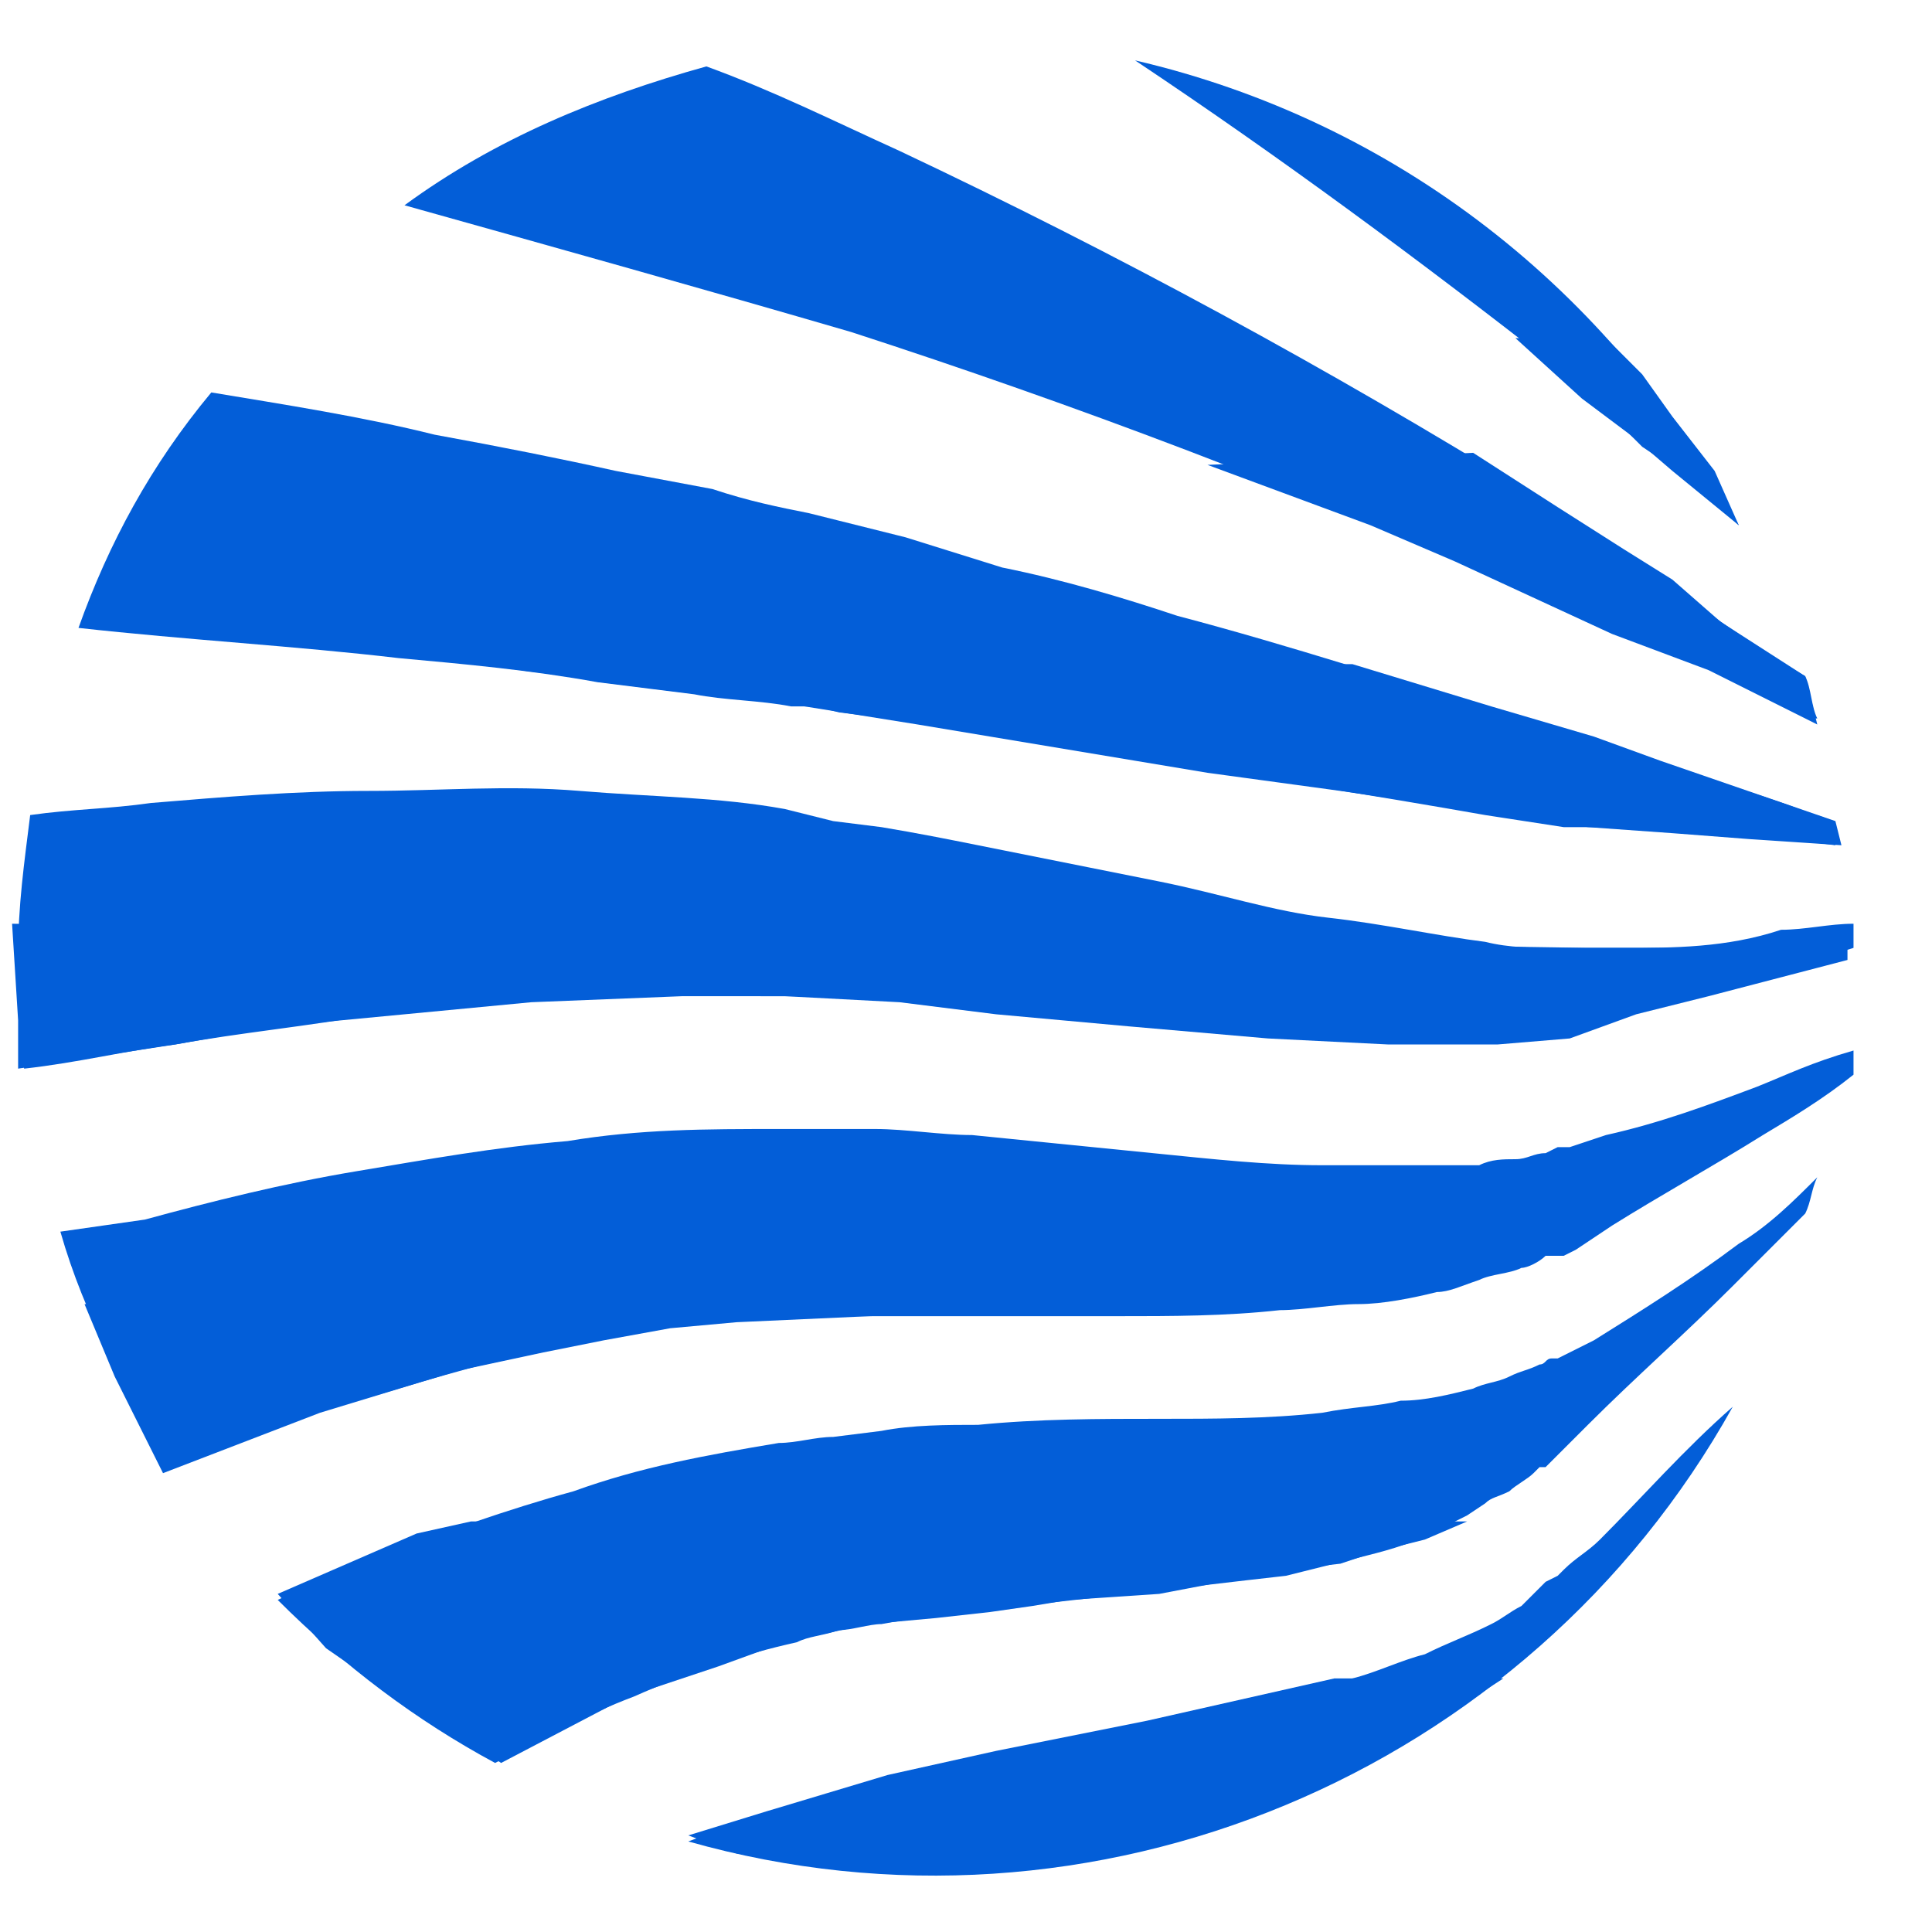 <?xml version="1.0" encoding="utf-8"?>
<!-- Generator: Adobe Illustrator 28.0.0, SVG Export Plug-In . SVG Version: 6.00 Build 0)  -->
<svg version="1.1" id="Camada_1" xmlns="http://www.w3.org/2000/svg" xmlns:xlink="http://www.w3.org/1999/xlink" x="0px" y="0px"
	 viewBox="0 0 32 32" style="enable-background:new 0 0 32 32;" xml:space="preserve">
<style type="text/css">
	.st0{fill-rule:evenodd;clip-rule:evenodd;fill:#035ED8;}
	.st1{fill:#035ED8;}
</style>
<path class="st0" d="M28.8,20.6c-0.8,0.6-1.6,1.1-2.4,1.6c-0.2,0.1-0.4,0.2-0.6,0.3l-0.1,0h0l0,0l0,0h0l0,0c-0.1,0-0.1,0.1-0.2,0.1
	c-0.2,0.1-0.3,0.1-0.5,0.2c-0.2,0.1-0.4,0.1-0.6,0.2c-0.4,0.1-0.8,0.2-1.2,0.2c-0.4,0.1-0.8,0.1-1.3,0.2c-0.9,0.1-1.8,0.1-2.7,0.1
	c-1,0-2,0-3,0.1c-0.5,0-1.1,0-1.6,0.1l-0.8,0.1c-0.3,0-0.6,0.1-0.9,0.1c-1.2,0.2-2.3,0.4-3.4,0.8c-1.1,0.3-2.2,0.7-3.3,1.1
	c-0.5,0.2-1,0.4-1.6,0.7c1.1,1.1,2.3,2,3.6,2.7c0.8-0.4,1.5-0.8,2.3-1.1c0.9-0.4,1.8-0.7,2.7-0.9c0.2-0.1,0.4-0.1,0.7-0.2
	c0.2,0,0.5-0.1,0.7-0.1c0.5-0.1,0.9-0.1,1.4-0.2c0.9-0.1,1.8-0.2,2.7-0.3c0.9-0.1,1.7-0.2,2.6-0.3c0.4-0.1,0.8-0.2,1.2-0.3
	c0.4-0.1,0.8-0.2,1.2-0.4c0.2-0.1,0.4-0.2,0.6-0.3l0.3-0.2c0.1-0.1,0.2-0.1,0.4-0.2c0.1-0.1,0.3-0.2,0.4-0.3c0,0,0.1-0.1,0.1-0.1
	l0.1,0l0,0l0,0l0,0l0.1-0.1l0.6-0.6c0.8-0.8,1.6-1.5,2.4-2.3c0.4-0.4,0.8-0.8,1.2-1.2c0.1-0.2,0.1-0.4,0.2-0.6
	C29.7,19.9,29.3,20.3,28.8,20.6z"/>
<path class="st0" d="M26.9,15.7l-0.6,0h-0.2H26H26c-0.1,0-0.2,0-0.2,0c-0.4,0-0.8,0-1.2-0.1c-0.8-0.1-1.7-0.3-2.6-0.4
	s-1.8-0.4-2.8-0.6c-1-0.2-2-0.4-3-0.6c-0.5-0.1-1-0.2-1.6-0.3l-0.8-0.1l-0.4-0.1l-0.4-0.1c-1.1-0.2-2.2-0.2-3.4-0.3s-2.3,0-3.5,0
	c-1.2,0-2.4,0.1-3.6,0.2c-0.7,0.1-1.3,0.1-2,0.2c-0.1,0.8-0.2,1.5-0.2,2.3c0,0.6,0,1.3,0.1,1.9c0.9-0.1,1.7-0.3,2.5-0.4
	C4,17.1,5.1,17,6.2,16.8s2.2-0.2,3.3-0.3c1.1,0,2.1-0.1,3.1,0H13h0.4l0.8,0l1.5,0.1c1,0.1,1.9,0.2,2.9,0.3c0.9,0.1,1.9,0.2,2.8,0.2
	s1.8,0.1,2.7,0.1c0.5,0,0.9,0,1.4-0.1c0.1,0,0.3,0,0.4-0.1h0.1h0h0l0.1,0l0.2,0l0.6-0.2c0.9-0.2,1.7-0.5,2.5-0.7l1.3-0.4v-0.1
	c0-0.1,0-0.2,0-0.3c-0.4,0-0.8,0.1-1.2,0.1C28.6,15.7,27.7,15.7,26.9,15.7z"/>
<path class="st0" d="M26.5,25.5c-0.2,0.2-0.4,0.3-0.6,0.5l-0.1,0.1l0,0l0,0l0,0l0,0l-0.2,0.1l-0.2,0.2l-0.2,0.2
	c-0.2,0.1-0.3,0.2-0.5,0.3c-0.4,0.2-0.7,0.3-1.1,0.5c-0.4,0.1-0.8,0.3-1.2,0.4c-0.8,0.2-1.7,0.4-2.6,0.6c-0.9,0.2-1.9,0.4-2.9,0.6
	c-0.5,0.1-1,0.2-1.5,0.3c-0.3,0.1-0.5,0.1-0.8,0.2l-0.4,0.1l-0.4,0.1c-0.8,0.2-1.6,0.5-2.4,0.8c6.7,1.9,13.9-1.1,17.3-7.2
	C27.9,24,27.2,24.8,26.5,25.5z"/>
<path class="st0" d="M26.9,7.1l0.3,0.3l0.3,0.2l0.6,0.5c0.2,0.2,0.5,0.4,0.7,0.6C26.7,4.8,23.1,2,18.8,1c2.4,1.6,4.7,3.3,7,5.1
	L26.9,7.1z"/>
<path class="st0" d="M27.8,9.8l-0.6-0.4c-0.1-0.1-0.2-0.1-0.3-0.2l-0.3-0.2c-0.4-0.3-0.8-0.5-1.2-0.8c-3.4-2.1-6.9-4-10.5-5.7
	c-1.1-0.5-2.1-1-3.2-1.4c-1.8,0.5-3.5,1.2-5,2.3c2.5,0.7,5,1.4,7.4,2.1c3.7,1.2,7.4,2.6,11,4.2c0.4,0.2,0.8,0.4,1.3,0.6l0.3,0.1
	l0.3,0.1c0.2,0.1,0.4,0.2,0.6,0.3c0.8,0.3,1.6,0.7,2.4,1.1l0.1,0c-0.1-0.2-0.1-0.5-0.2-0.7C29.2,10.8,28.5,10.3,27.8,9.8z"/>
<path class="st0" d="M29.8,13.4c-0.8-0.3-1.6-0.5-2.4-0.8l-0.6-0.2l-0.3-0.1l-0.3-0.1l-1.3-0.4c-1.7-0.5-3.5-1.1-5.4-1.6
	c-0.9-0.3-1.9-0.6-2.9-0.8L15,8.9l-0.8-0.2l-0.4-0.1l-0.4-0.1c-0.5-0.1-1-0.2-1.6-0.4l-1.6-0.3C9.3,7.6,8.3,7.4,7.2,7.2
	C6,6.9,4.7,6.7,3.5,6.5C2.5,7.7,1.8,9,1.3,10.4c1.8,0.2,3.6,0.3,5.3,0.5c1.1,0.1,2.2,0.2,3.3,0.4l1.6,0.2c0.5,0.1,1.1,0.1,1.6,0.2
	l0.4,0l0.4,0.1l0.8,0.1l1.5,0.2l2.9,0.5c1.9,0.3,3.8,0.6,5.5,0.9l1.3,0.2l0.3,0c0.1,0,0.2,0,0.3,0l0.6,0c0.9,0.1,1.7,0.1,2.5,0.2
	l0.8,0.1l-0.1-0.4C30.2,13.5,30,13.5,29.8,13.4z"/>
<path class="st0" d="M29.1,18c-0.8,0.3-1.6,0.6-2.5,0.8L26,19l-0.2,0h0l0,0h0h0l-0.2,0.1c-0.2,0-0.3,0.1-0.5,0.1
	c-0.2,0-0.4,0-0.6,0.1c-0.4,0-0.8,0-1.3,0c-0.4,0-0.9,0-1.3,0c-0.9,0-1.8-0.1-2.8-0.2c-1-0.1-2-0.2-3-0.3c-0.5,0-1.1-0.1-1.6-0.1
	c-0.3,0-0.5,0-0.8,0h-0.4h-0.4c-1.2,0-2.3,0-3.5,0.2c-1.2,0.1-2.3,0.3-3.5,0.5s-2.4,0.5-3.5,0.8L1,20.4c0.4,1.4,1.1,2.7,1.9,3.8
	L3.5,24c1-0.4,2.1-0.7,3.1-1c1-0.3,2.1-0.6,3.1-0.8c1-0.2,2-0.3,3-0.4l0.4,0h0.4c0.2,0,0.5,0,0.7,0c0.5,0,1,0,1.5,0c1,0,1.9,0,2.8,0
	c0.9,0,1.8,0,2.7-0.1c0.4,0,0.9-0.1,1.3-0.1c0.4,0,0.9-0.1,1.3-0.2c0.2,0,0.4-0.1,0.7-0.2c0.2-0.1,0.5-0.1,0.7-0.2
	c0.1,0,0.3-0.1,0.4-0.2l0.1,0l0.1,0l0.1,0l0,0l0.2-0.1l0.6-0.4c0.8-0.5,1.7-1,2.5-1.5c0.5-0.3,1-0.6,1.5-1l0-0.4
	C30,17.6,29.6,17.8,29.1,18z"/>
<line class="st1" x1="11.5" y1="11.5" x2="21" y2="10.9"/>
<line class="st1" x1="18.4" y1="20.7" x2="19.6" y2="20.5"/>
<polyline class="st1" points="24.3,25.2 23.4,25.2 7.8,25.2 6.9,25.4 4.6,26.4 5.4,27.3 6.7,28.2 7.7,28.8 8.3,29.2 10.4,28.1 
	11.9,27.6 13,27.2 14.4,26.9 15.5,26.8 16.4,26.7 17.1,26.6 17.7,26.5 19.2,26.4 21.3,26 22.2,25.9 22.8,25.7 23.6,25.5 "/>
<polygon class="st1" points="21.8,21.6 14.3,21.6 1.4,21.6 1.9,22.8 2.7,24.4 5.3,23.4 7.6,22.7 9,22.4 10,22.2 11.1,22 12.2,21.9 
	14.4,21.8 17.7,21.7 20.3,21.7 "/>
<polygon class="st1" points="30.6,15.9 30.6,15.5 29.5,15.6 28.2,15.7 26.3,15.7 0.2,15.3 0.3,16.9 0.3,17.7 2.9,17.3 4.6,17 
	6.7,16.8 8.8,16.6 11.3,16.5 13,16.5 14.9,16.6 16.5,16.8 18.7,17 21,17.2 23,17.3 24.8,17.3 26,17.2 27.1,16.8 28.3,16.5 "/>
<polygon class="st1" points="8.6,11.1 22.4,11 24.7,11.7 26.4,12.2 27.5,12.6 30.4,13.6 30.5,14 29,13.9 27.7,13.8 26.3,13.7 
	22.2,13.1 20,12.8 17.6,12.4 15.2,12 12.7,11.6 "/>
<polygon class="st1" points="24.4,7.5 20,7.7 22.7,8.7 24.1,9.3 26.7,10.5 28.3,11.1 30.1,12 29.9,11.2 28.5,10.3 27.7,9.6 
	26.9,9.1 25.8,8.4 "/>
<polygon class="st1" points="25.1,5.6 26.6,5.6 27.2,6.2 27.7,6.9 28.4,7.8 28.8,8.7 27.7,7.8 27,7.2 26.2,6.6 "/>
<polygon class="st1" points="22.1,27.8 24.9,27.8 22.9,29.1 21.6,29.7 20.5,30.1 19.3,30.5 17.9,30.8 16.4,31 15.1,31 14,30.9 
	13,30.8 12.2,30.7 11.4,30.4 12.7,30 14.7,29.4 16.5,29 19,28.5 "/>
</svg>
